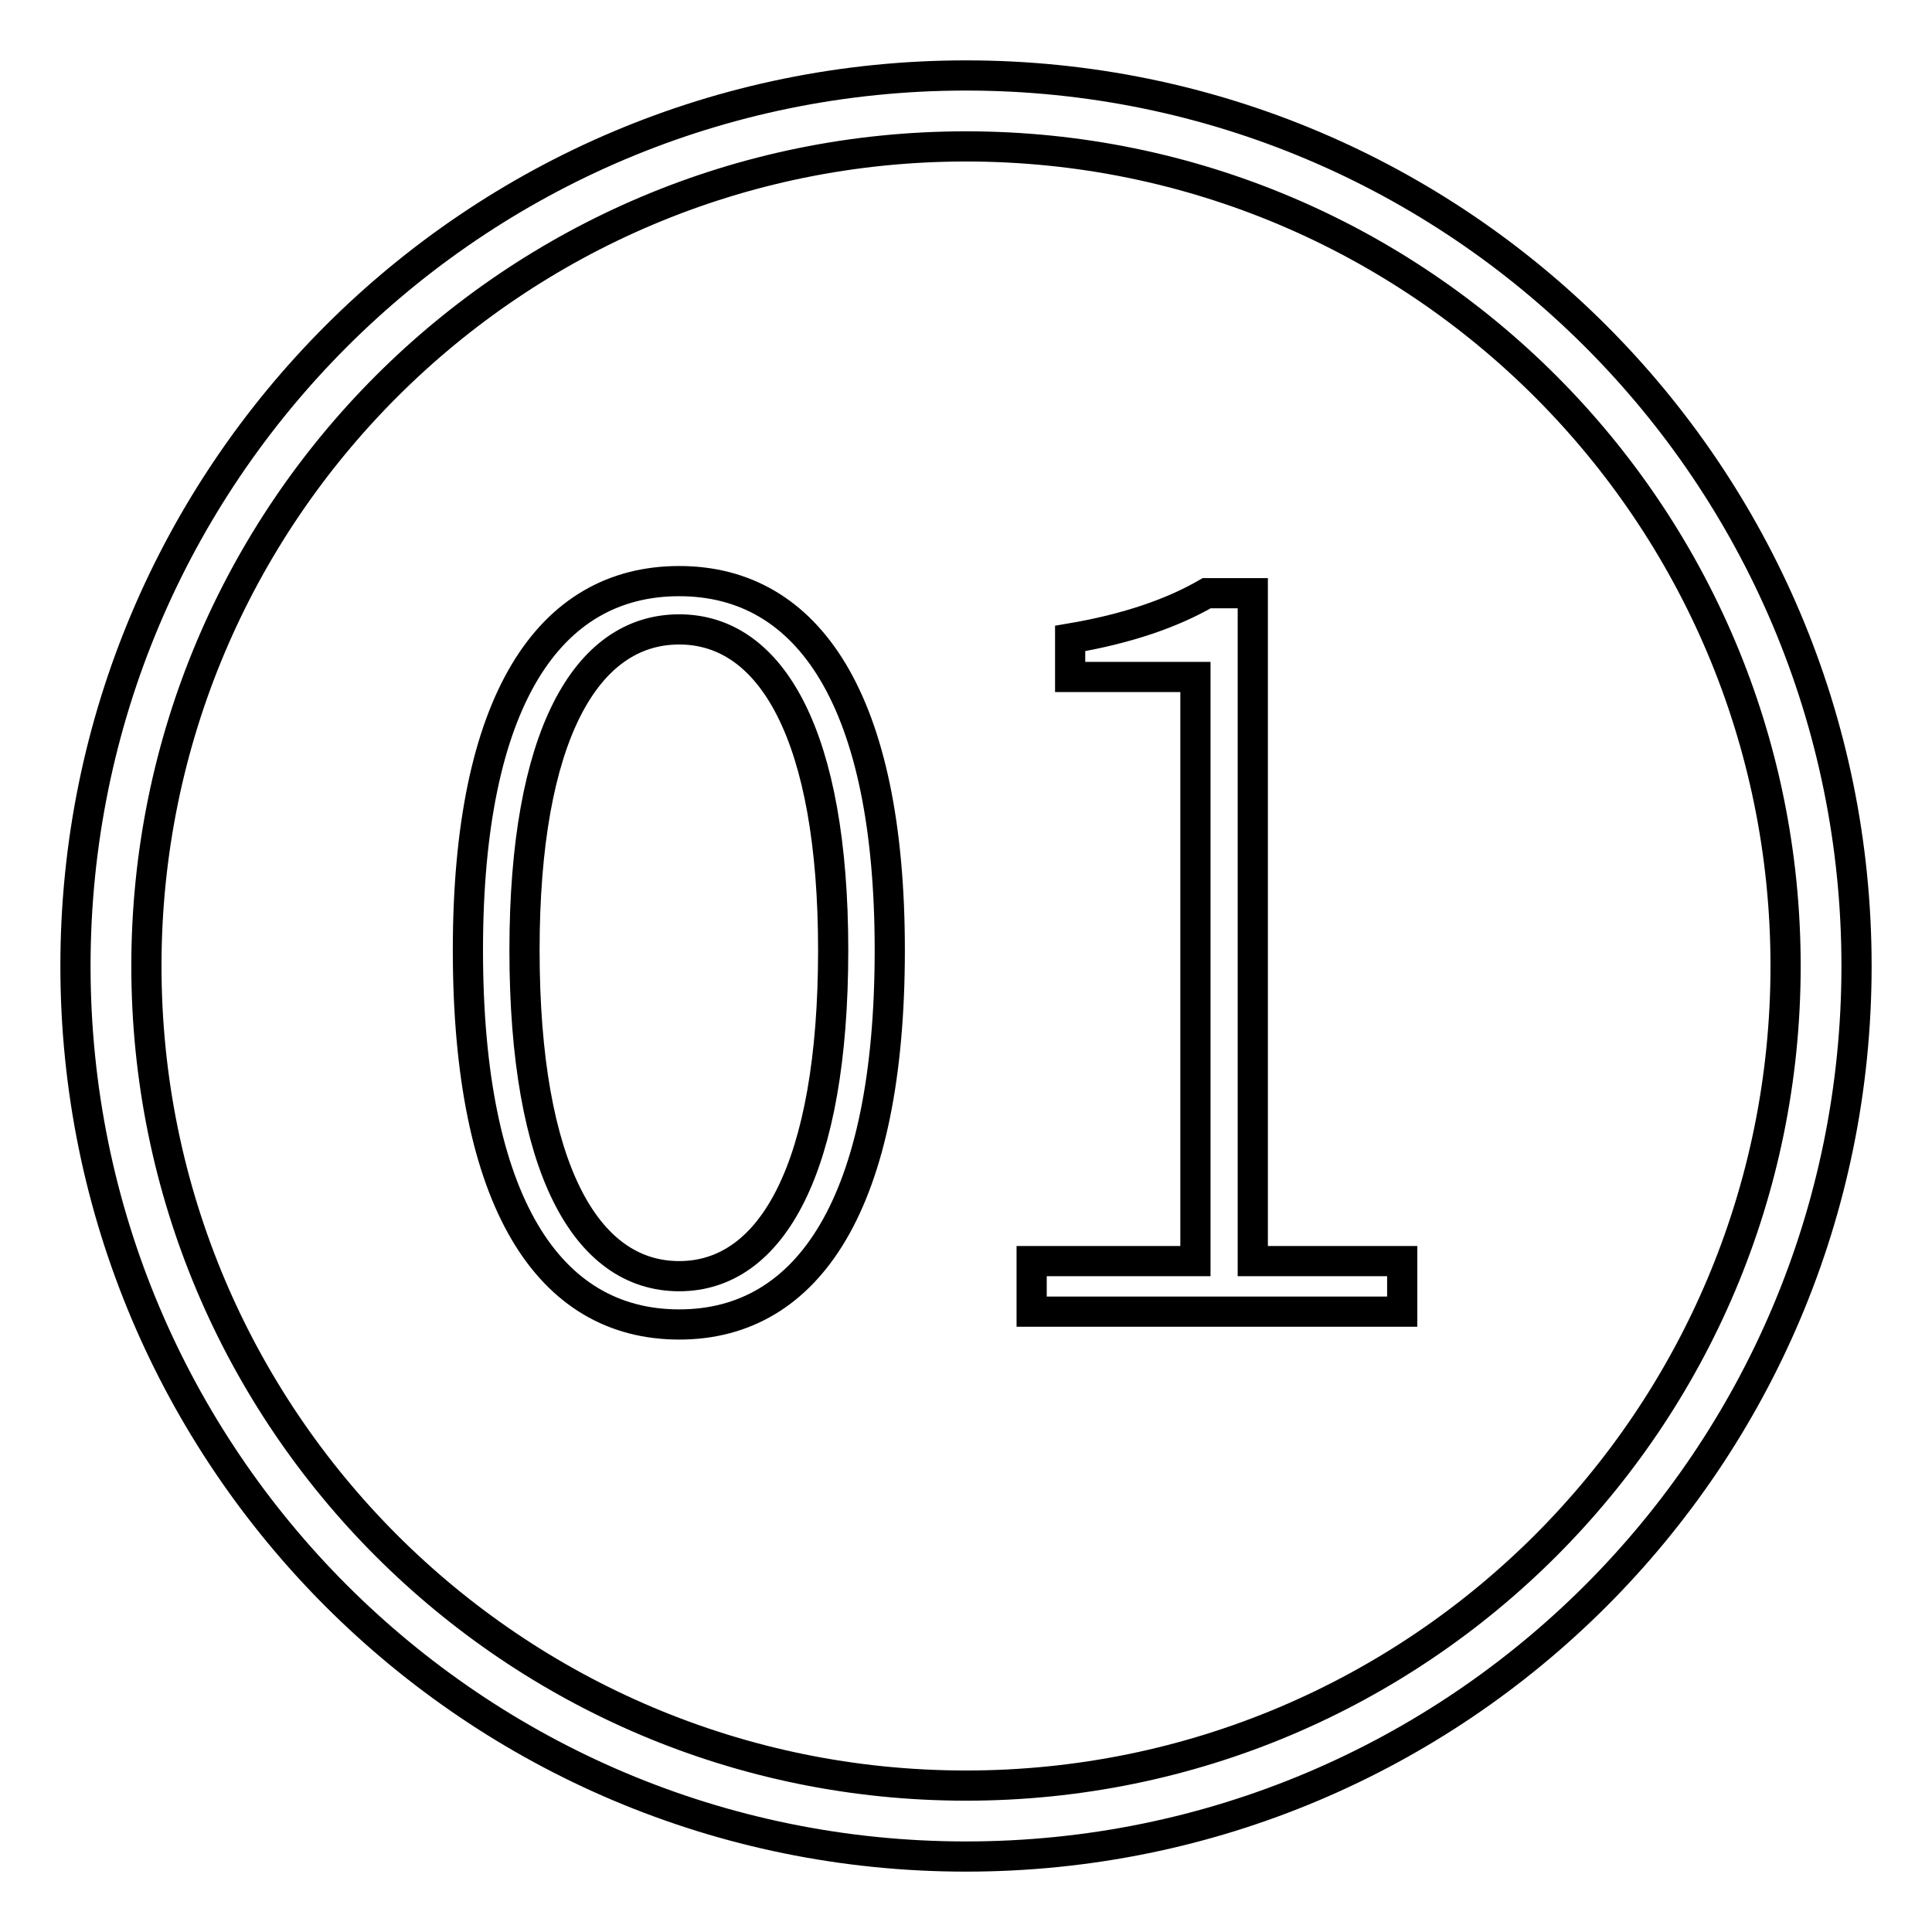 <?xml version="1.0" encoding="utf-8"?>
<!-- Svg Vector Icons : http://www.onlinewebfonts.com/icon -->
<!DOCTYPE svg PUBLIC "-//W3C//DTD SVG 1.1//EN" "http://www.w3.org/Graphics/SVG/1.1/DTD/svg11.dtd">
<svg version="1.1" xmlns="http://www.w3.org/2000/svg" xmlns:xlink="http://www.w3.org/1999/xlink" x="0px" y="0px" viewBox="0 0 256 256" enable-background="new 0 0 256 256" xml:space="preserve">
<g> <path stroke-width="4" fill-opacity="0" stroke="#000000"  d="M128,10C62.8,10,10,62.8,10,128c0,65.2,52.8,118,118,118c65.2,0,118-52.8,118-118C246,62.8,193.2,10,128,10 L128,10z M128,236.6C68,236.6,19.4,188,19.4,128C19.4,68,68,19.4,128,19.4c60,0,108.6,48.6,108.6,108.6 C236.6,188,188,236.6,128,236.6L128,236.6z M62,125.9C62,92.9,72.7,77,90,77c17.2,0,27.9,15.9,27.9,48.9 c0,33.4-10.7,49.6-27.9,49.6C72.7,175.5,62,159.3,62,125.9z M110.4,125.9c0-28.3-8.1-42.5-20.4-42.5c-12.4,0-20.5,14.2-20.5,42.5 c0,28.8,8.1,43.2,20.5,43.2C102.3,169.1,110.4,154.7,110.4,125.9z M136.9,167.1h21.5V89.7h-16.6v-5.1c7.7-1.3,13.6-3.4,18.1-6h6.1 v88.5h19.8v6.7h-49.1V167.1z"/></g>
</svg>